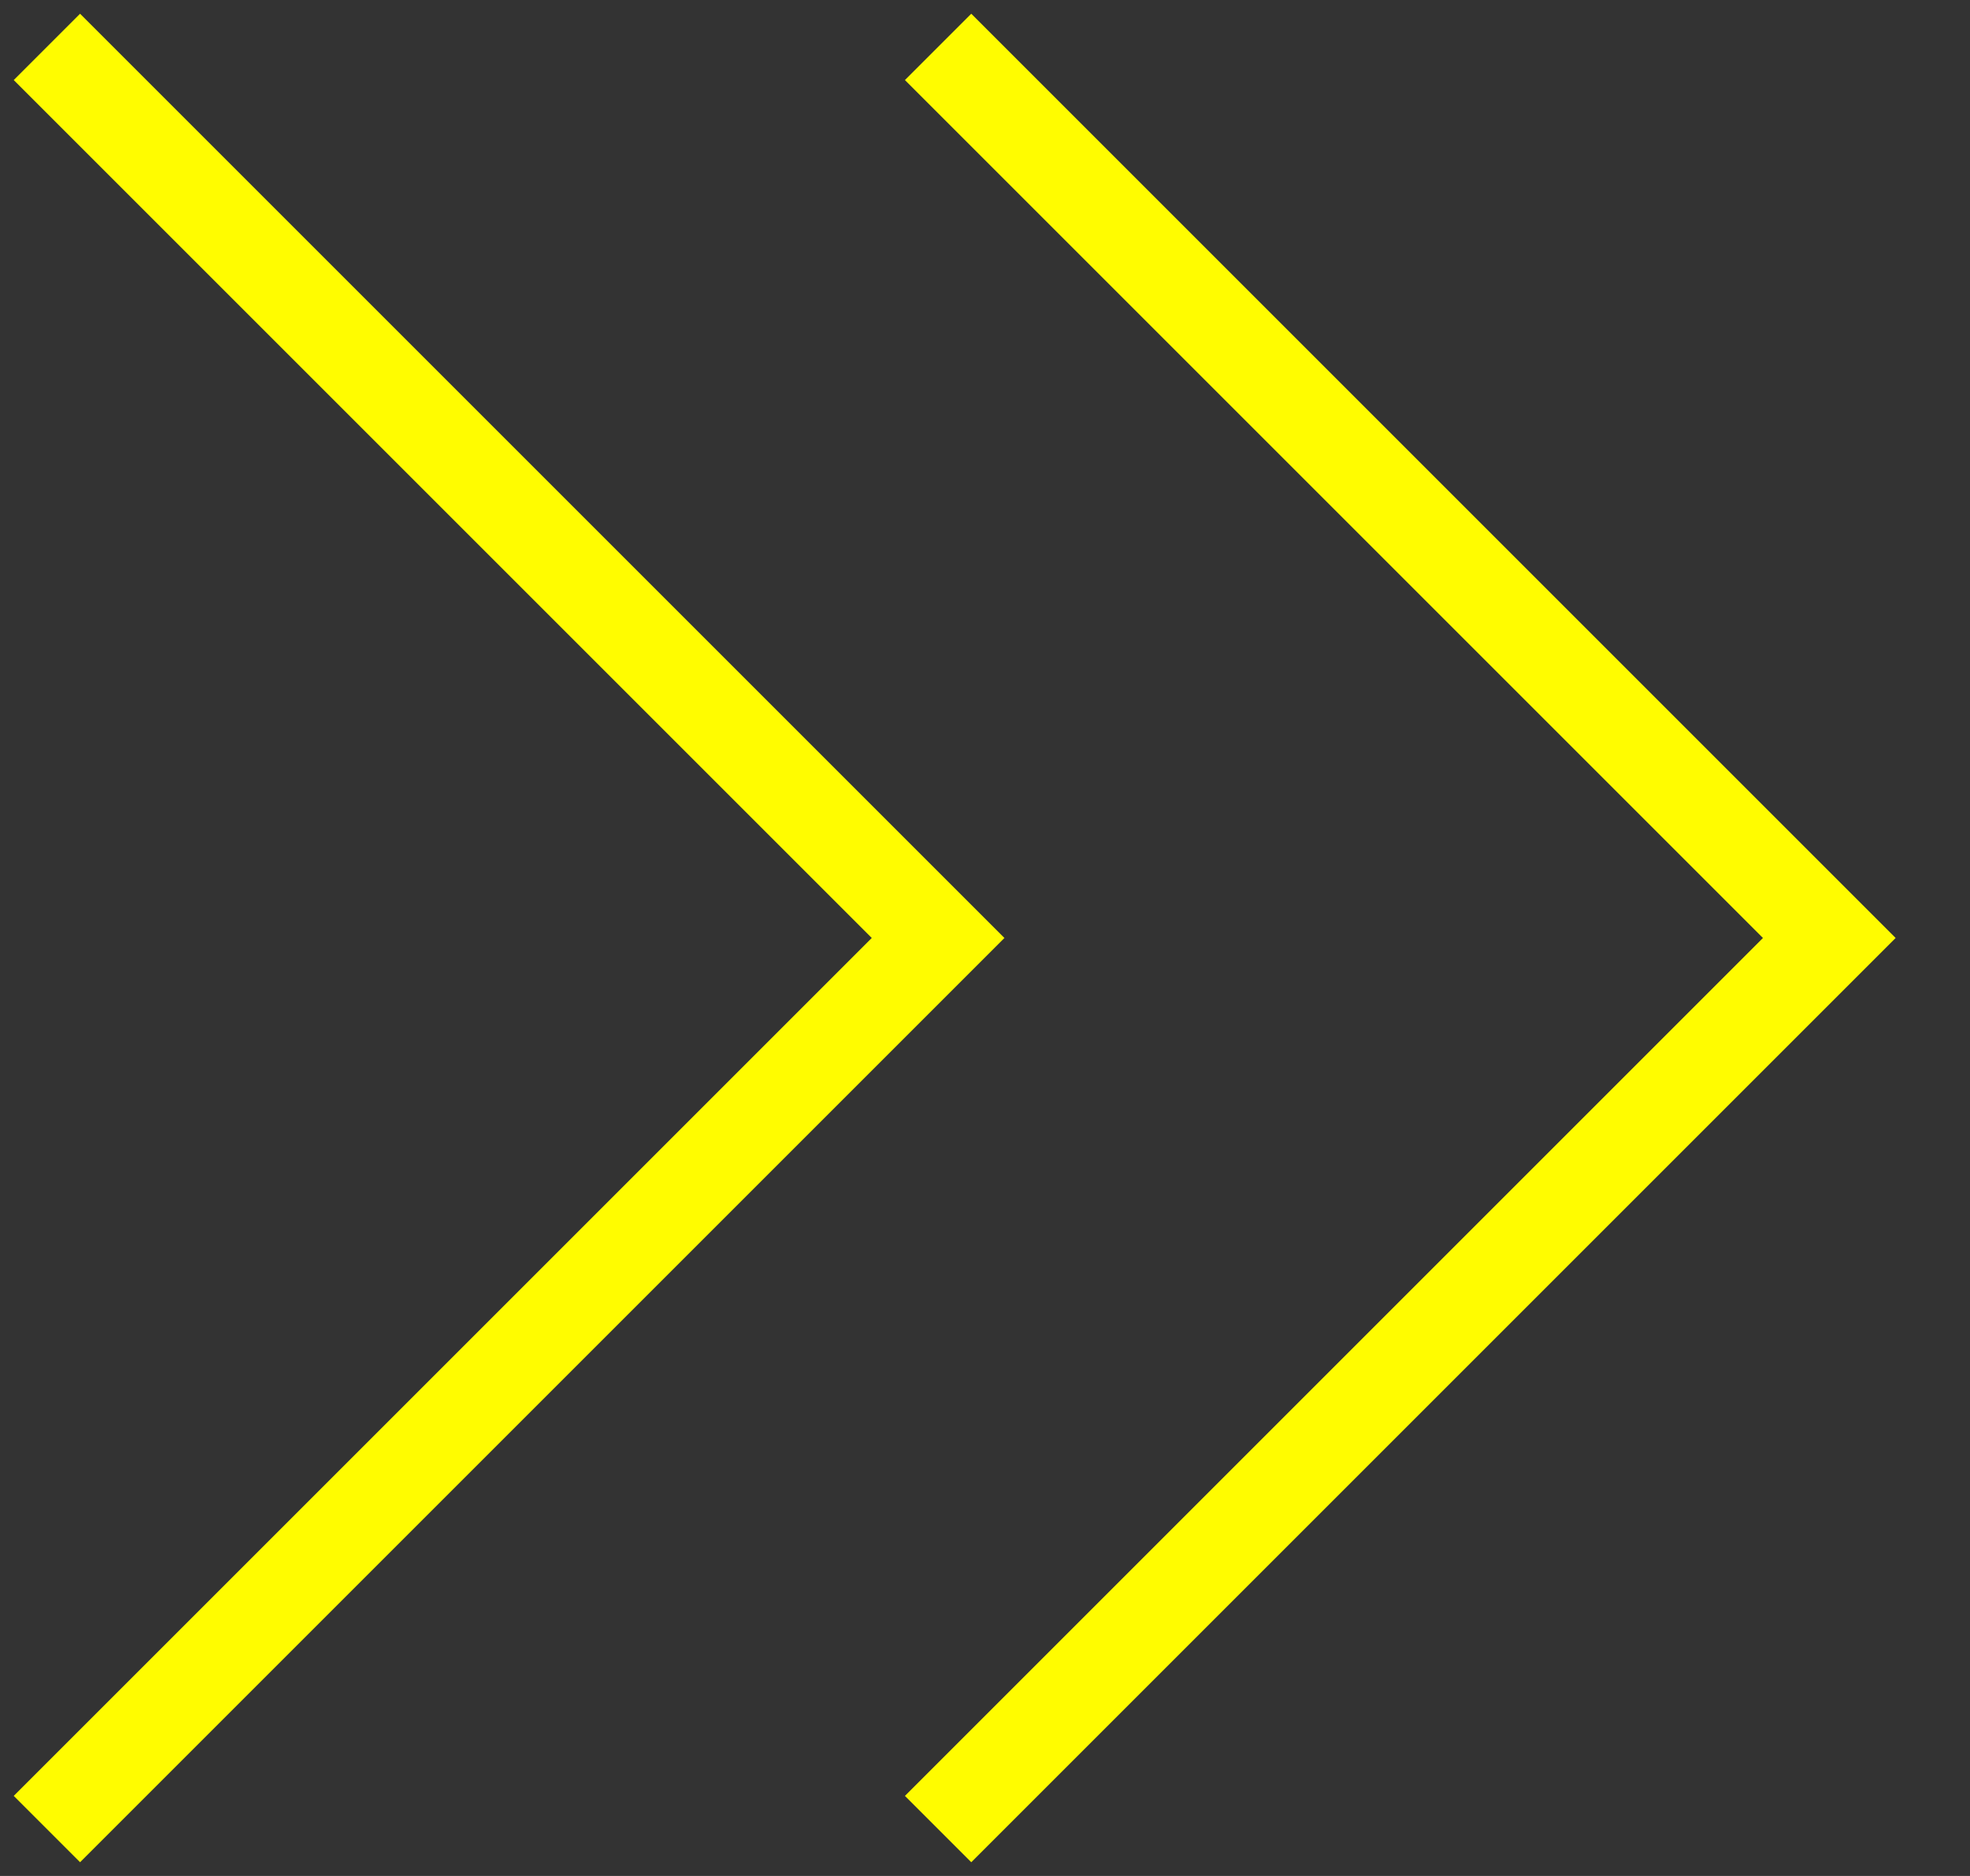 <svg width="21" height="20" viewBox="0 0 21 20" fill="none" xmlns="http://www.w3.org/2000/svg">
<rect x="0" y="0" width="21" height="20" fill="#333333" stroke="none"/>
<path d="M0.5 0.5L10 10L0.5 19.5" stroke="#FFFC00"/>
<path d="M10 0.5L19.5 10L10 19.5" stroke="#FFFC00"/>
</svg>
